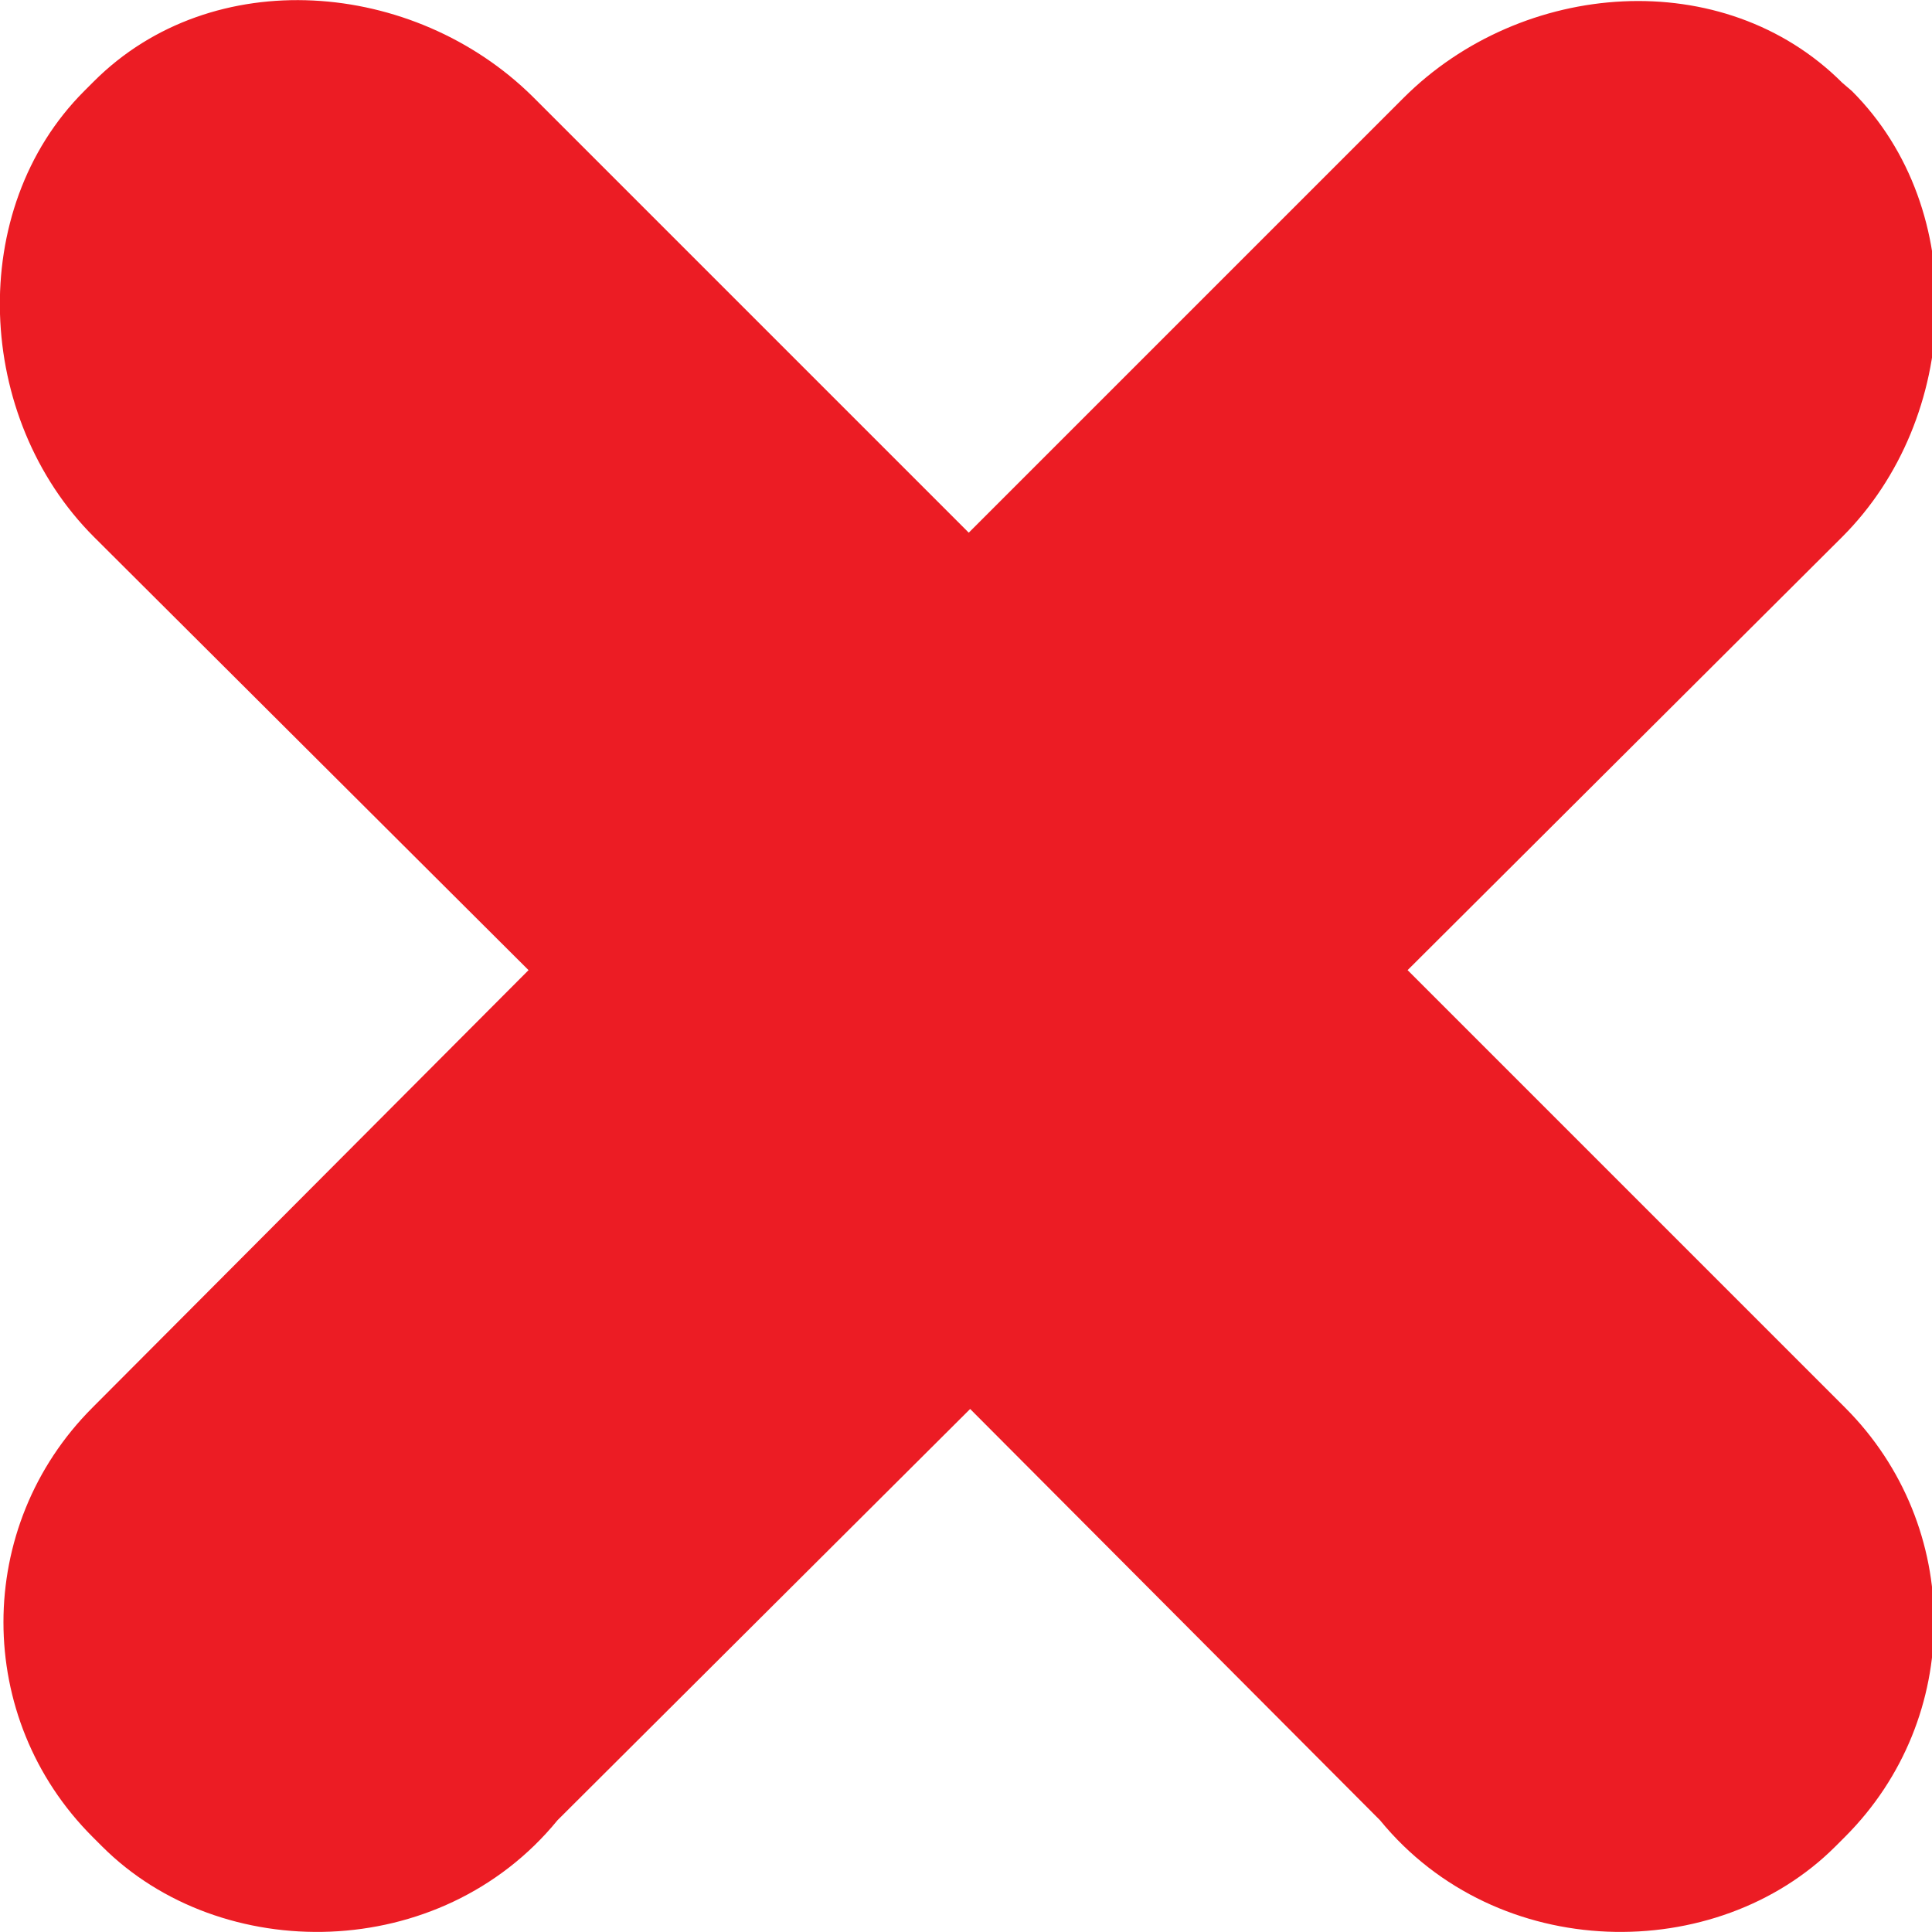 <svg xmlns="http://www.w3.org/2000/svg" width="14" height="14"><path d="M10.2 7.03l3.15-3.14c.86-.86.93-2.37.07-3.23L13.35.6c-.86-.86-2.32-.75-3.18.11L7.02 3.86 3.86.7C3-.15 1.54-.27.68.59L.61.66c-.86.86-.79 2.37.07 3.23l3.15 3.14L.67 10.2c-.86.86-.86 2.25 0 3.11l.07.07c.86.86 2.45.85 3.3-.19l2.99-2.98L10 13.19c.85 1.04 2.44 1.05 3.3.19l.07-.07c.86-.86.86-2.25 0-3.11L10.2 7.03z" fill="#ec1c24"/></svg>